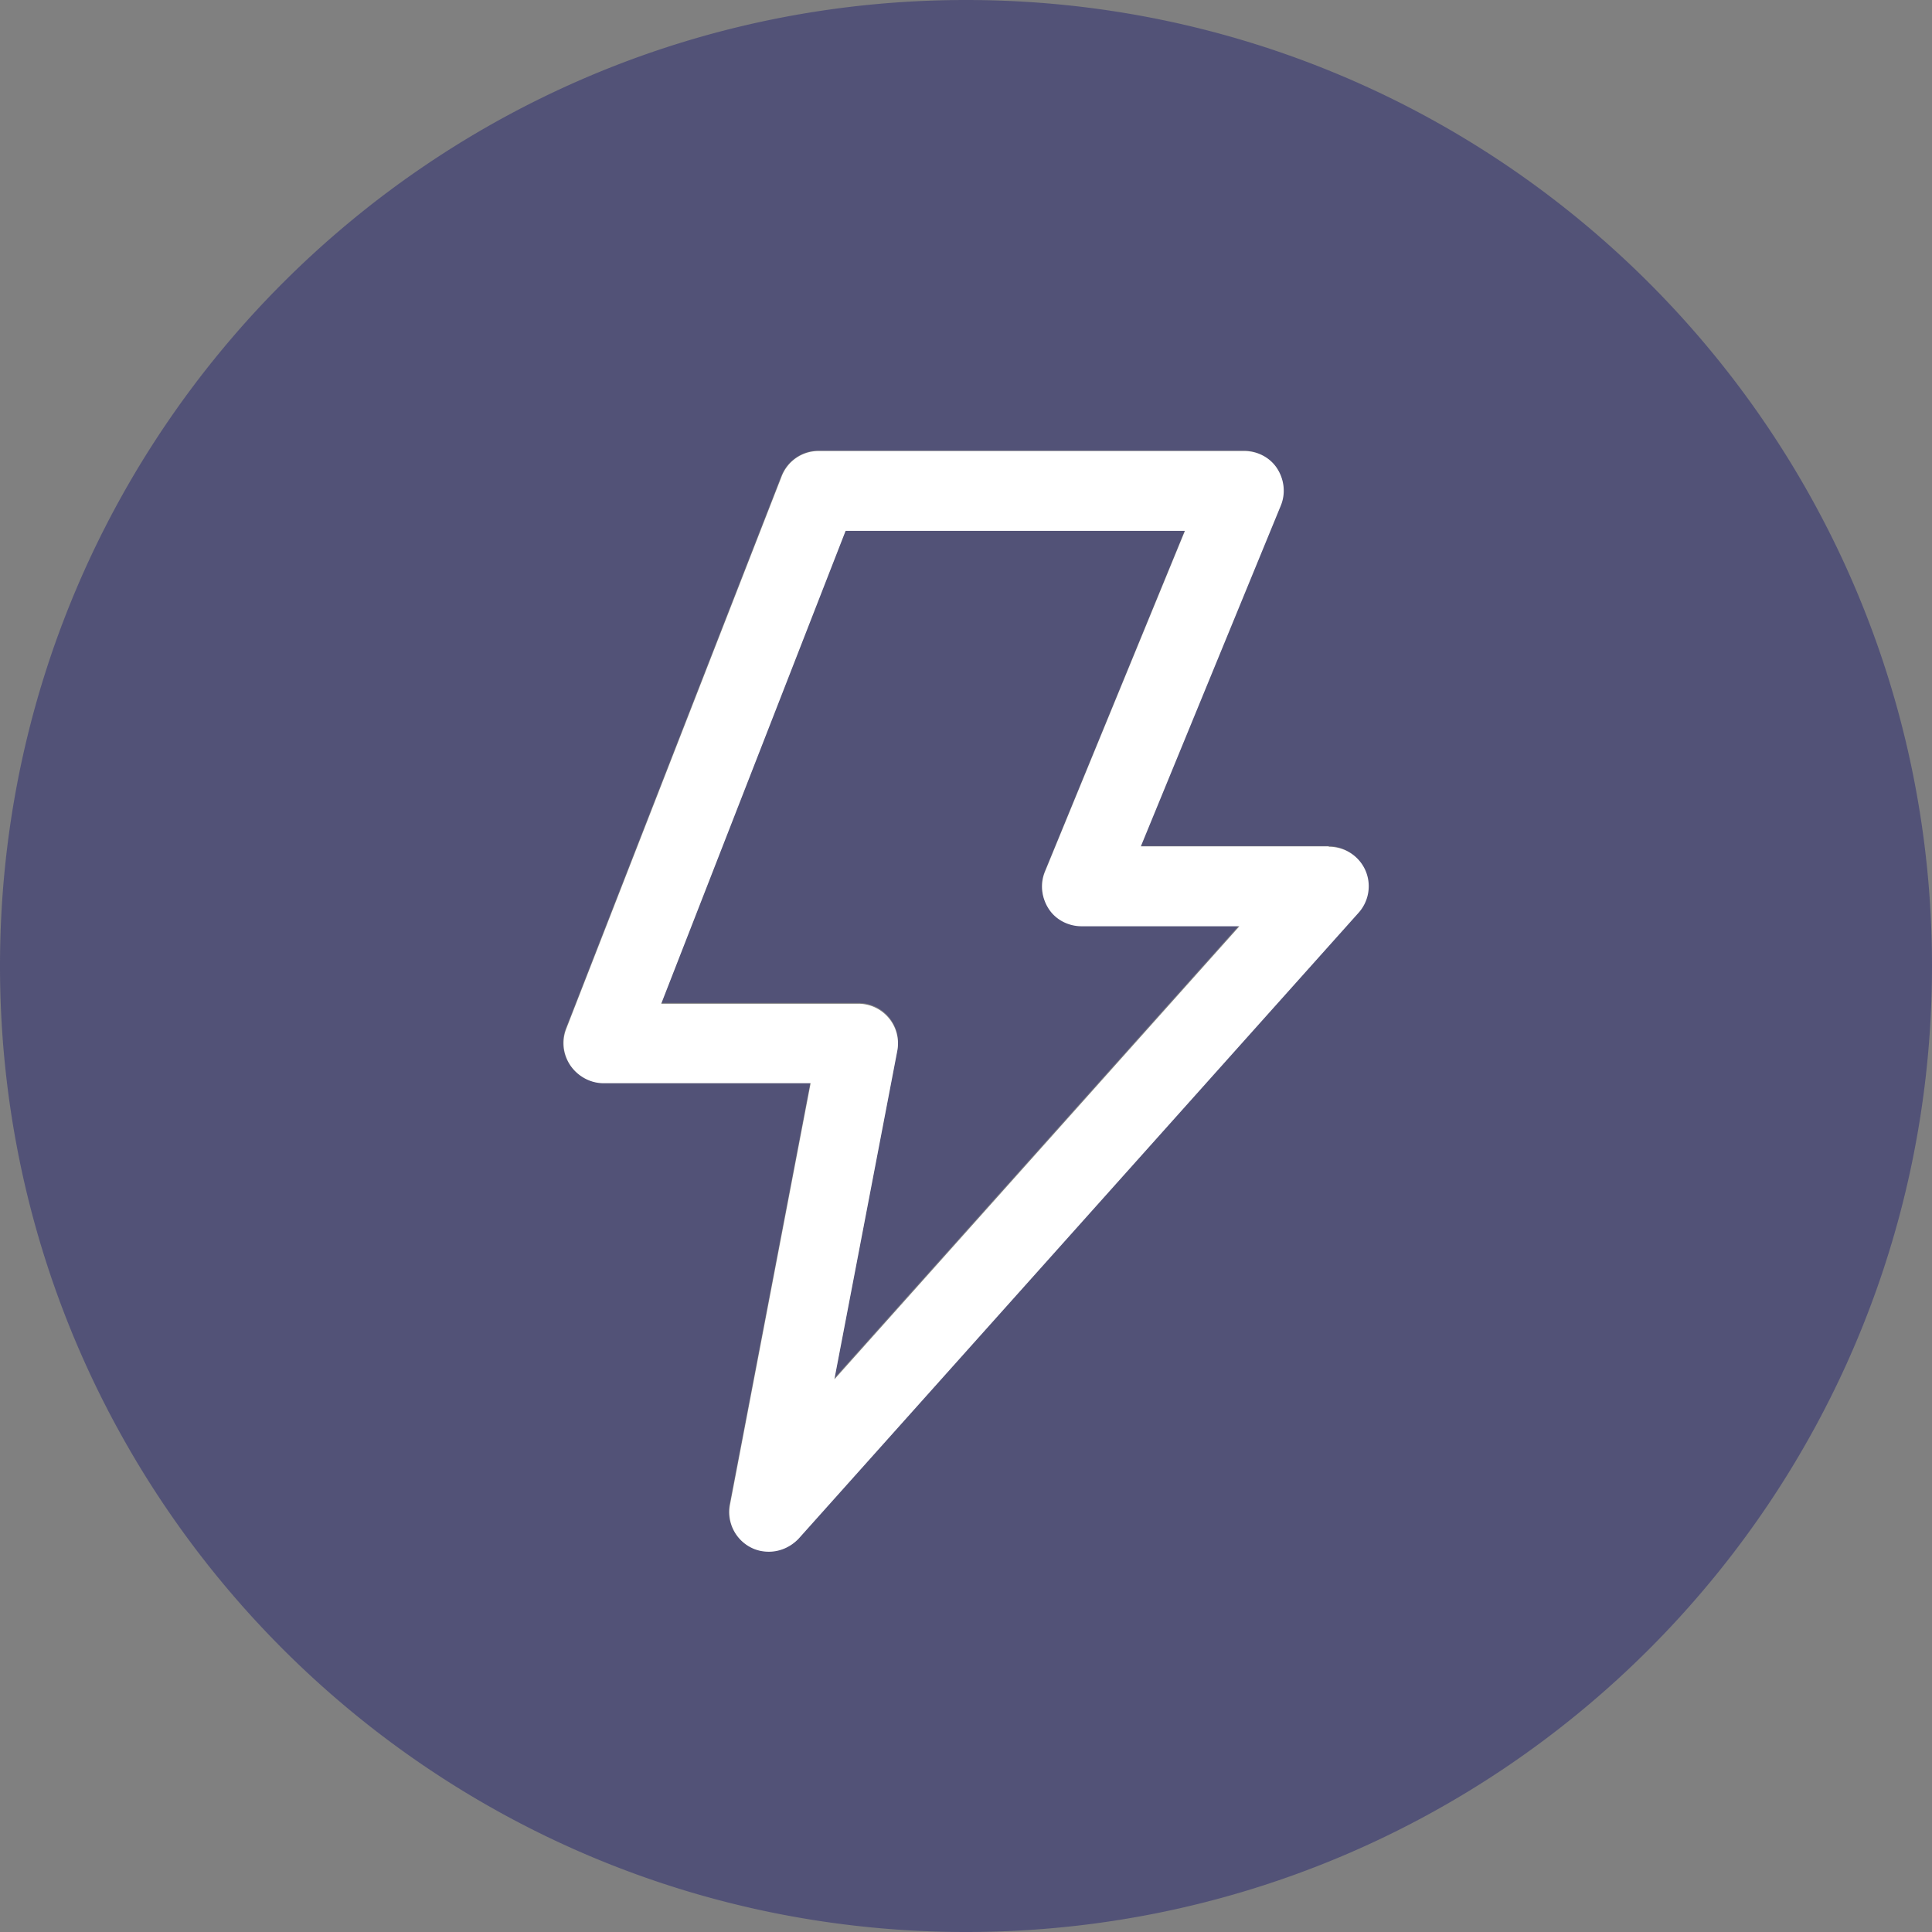 <?xml version="1.0" encoding="UTF-8"?> <svg xmlns="http://www.w3.org/2000/svg" id="_Слой_1" data-name="Слой 1" viewBox="0 0 48.62 48.62"><rect x="0" y="0" width="48.62" height="48.62" fill="#808080" stroke="none"/><defs><style>.cls-2{fill:#525277}</style></defs><path d="M26.39 22.85a.985.985 0 0 1-.09-.94l3.52-8.57h-8.54l-4.64 11.9h4.96a.992.992 0 0 1 .98 1.19L21 34.68l10.19-11.4h-3.97c-.33 0-.65-.17-.83-.44Z" class="cls-2"></path><path d="M24.31 0C10.88 0 0 10.88 0 24.31s10.88 24.31 24.31 24.31 24.31-10.88 24.31-24.31S37.73 0 24.31 0Zm9.87 22.96L20.09 38.71c-.19.22-.47.33-.75.33-.15 0-.3-.03-.44-.1-.4-.2-.62-.64-.54-1.08l2.03-10.61h-5.21c-.33 0-.64-.16-.83-.44a.994.994 0 0 1-.11-.93l5.42-13.9c.15-.38.52-.64.93-.64H31.3c.33 0 .65.17.83.44s.22.63.09.94l-3.52 8.57h4.72c.39 0 .75.23.91.59s.09.78-.17 1.07Z" class="cls-2"></path><path d="M33.43 21.3h-4.72l3.52-8.57c.13-.31.09-.66-.09-.94s-.5-.44-.83-.44H20.6c-.41 0-.78.25-.93.64l-5.42 13.9c-.12.31-.08.65.11.93.19.27.5.44.83.44h5.21l-2.03 10.61a1 1 0 0 0 .54 1.08c.14.07.29.1.44.1.28 0 .55-.12.75-.33l14.09-15.75c.26-.29.33-.71.17-1.07s-.52-.59-.91-.59ZM21 34.7l1.58-8.25a.999.999 0 0 0-.98-1.19h-4.96l4.64-11.9h8.54l-3.52 8.57c-.13.31-.09.66.09.94s.5.44.83.44h3.97L21 34.71Z" style="fill:#fff"></path></svg> 